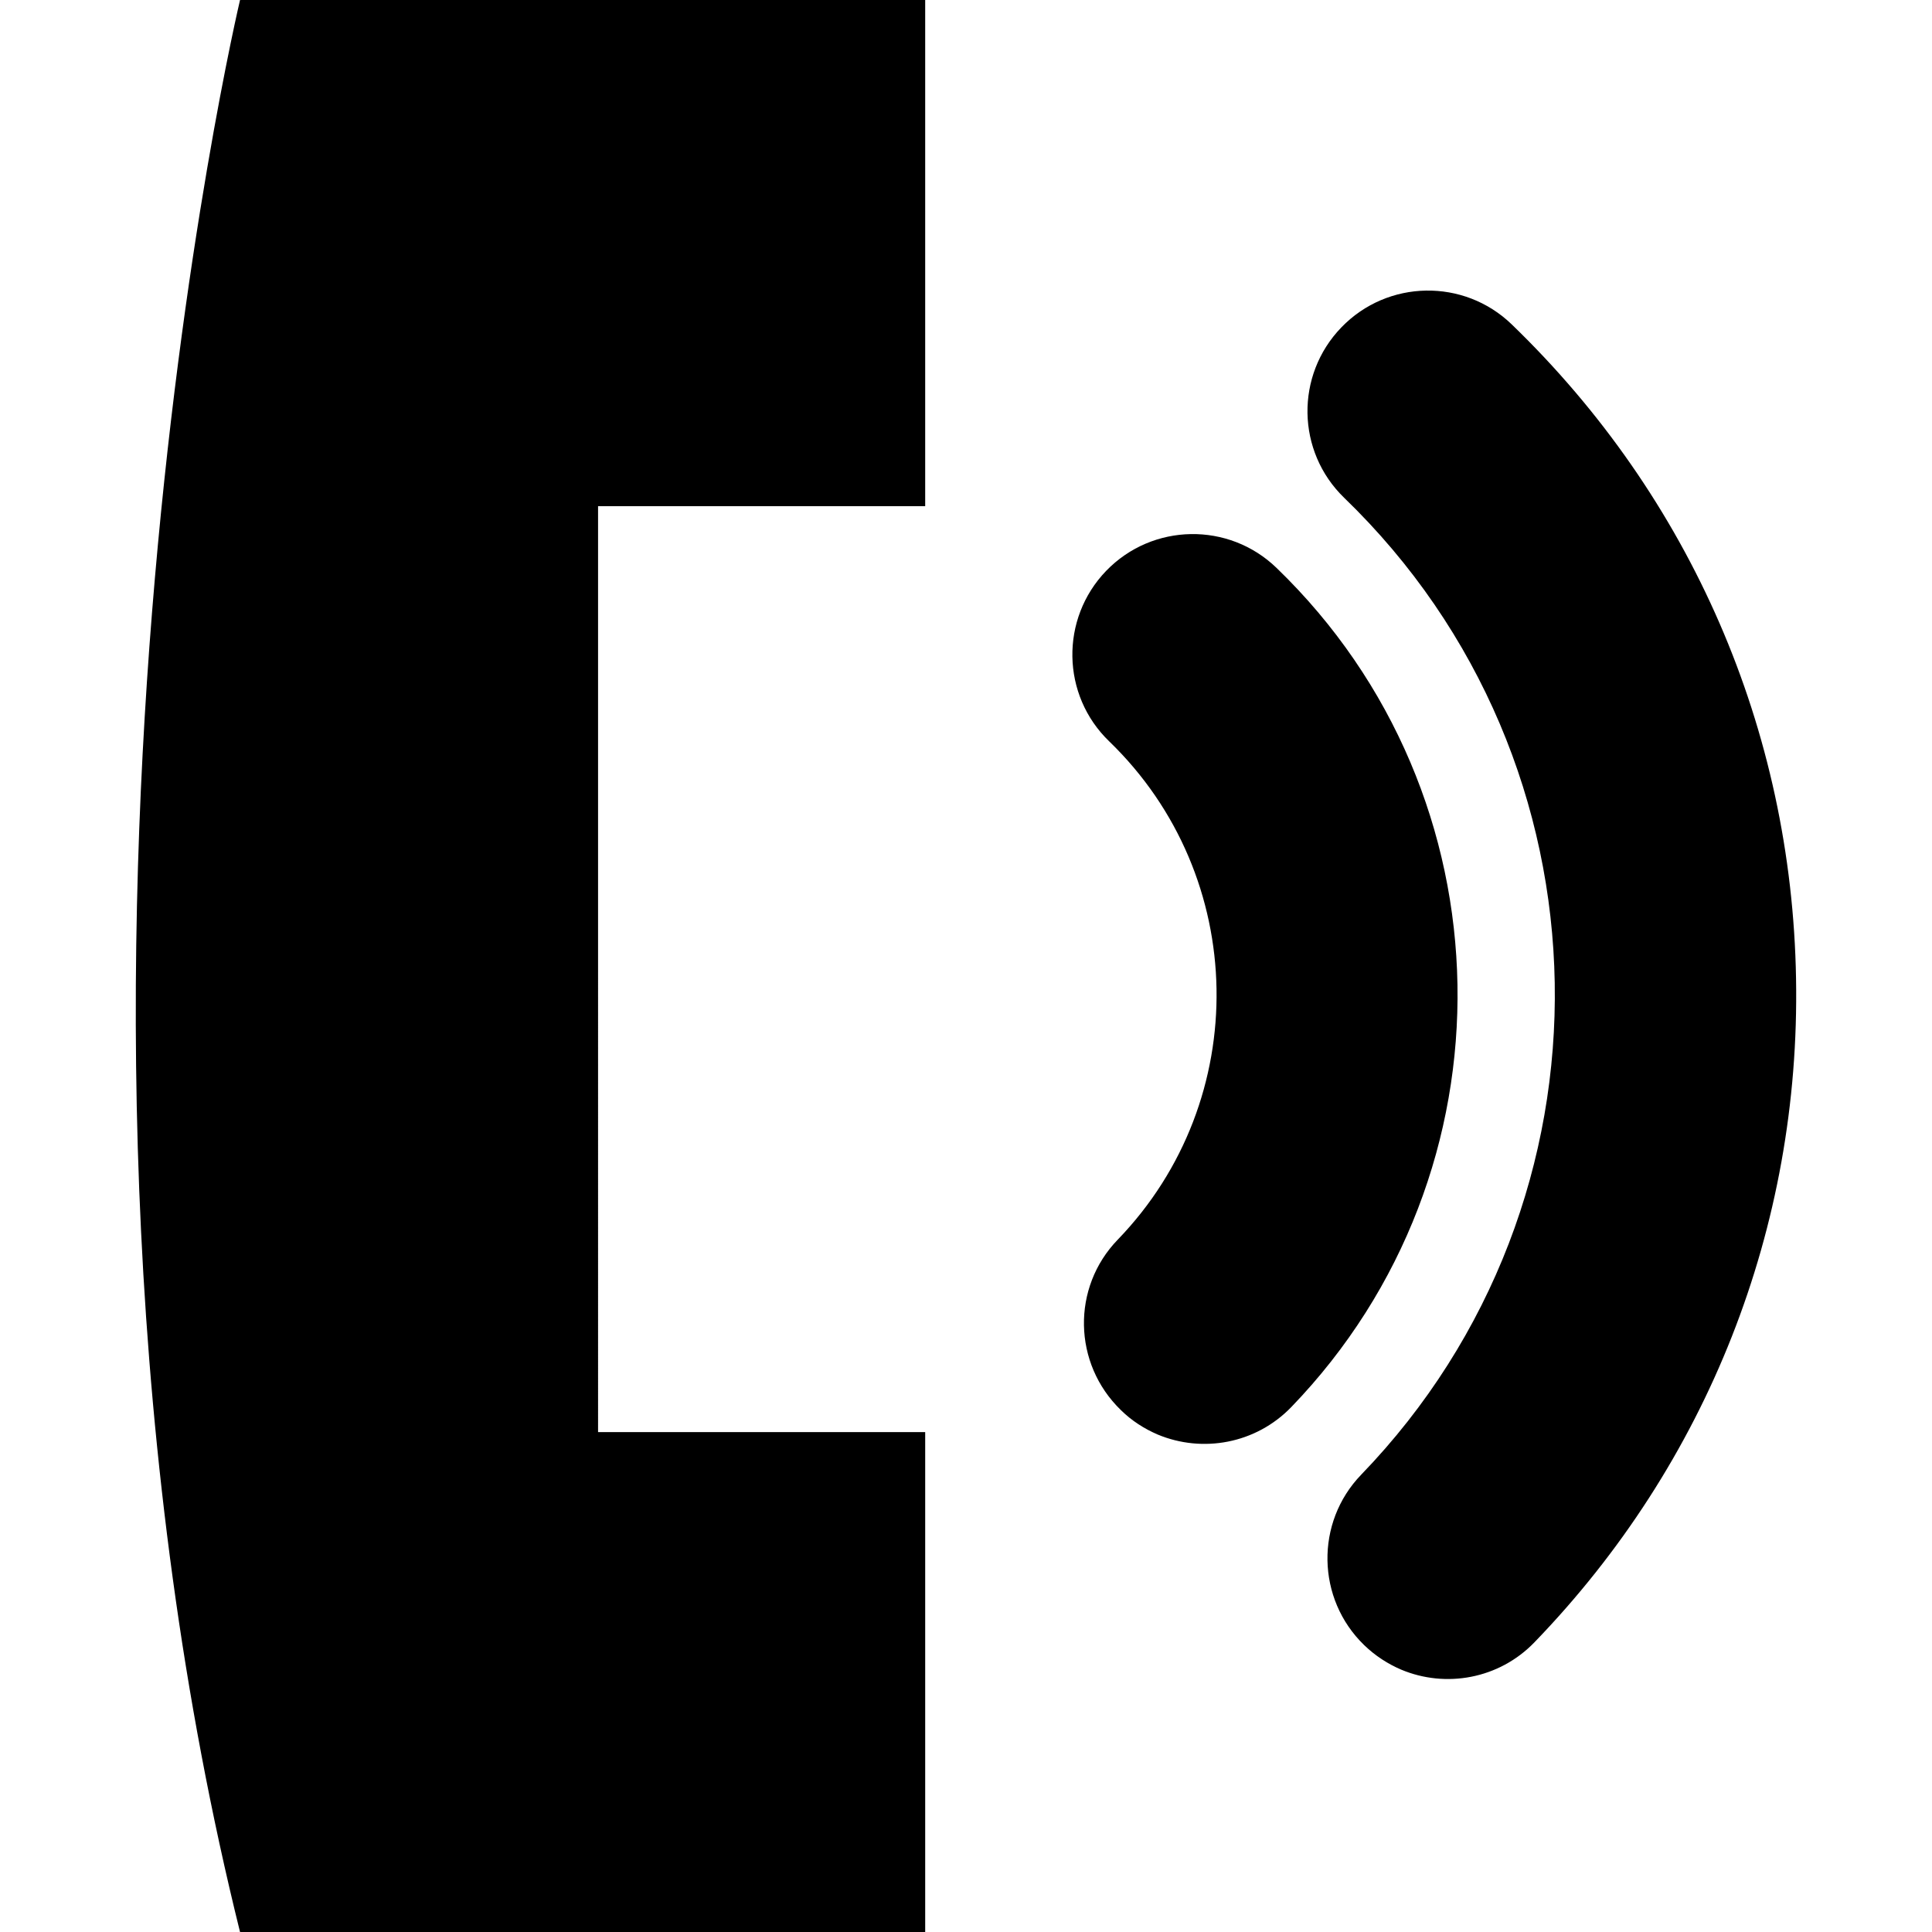 <?xml version="1.0" encoding="iso-8859-1"?>
<!-- Generator: Adobe Illustrator 16.0.0, SVG Export Plug-In . SVG Version: 6.00 Build 0)  -->
<!DOCTYPE svg PUBLIC "-//W3C//DTD SVG 1.1//EN" "http://www.w3.org/Graphics/SVG/1.1/DTD/svg11.dtd">
<svg version="1.1" id="Capa_1" xmlns="http://www.w3.org/2000/svg" xmlns:xlink="http://www.w3.org/1999/xlink" x="0px" y="0px"
	 width="33.635px" height="33.635px" viewBox="0 0 33.635 33.635" style="enable-background:new 0 0 33.635 33.635;"
	 xml:space="preserve">
<g>
	<path d="M23.698,25.673c4.607-4.771,4.476-12.398-0.297-17.007c-0.832-0.805-0.854-2.133-0.049-2.966
		c0.805-0.835,2.135-0.857,2.967-0.052c3.117,3.011,4.875,7.056,4.949,11.387c0.078,4.332-1.541,8.438-4.553,11.555
		c-0.617,0.641-1.547,0.803-2.322,0.477c-0.231-0.099-0.451-0.24-0.643-0.426C22.918,27.836,22.894,26.505,23.698,25.673z
		 M19.257,9.939c-0.803,0.834-0.781,2.163,0.053,2.967c2.434,2.352,2.5,6.243,0.15,8.675c-0.807,0.833-0.781,2.159,0.053,2.967
		c0.189,0.187,0.41,0.327,0.643,0.427c0.777,0.324,1.705,0.162,2.324-0.478c3.957-4.099,3.844-10.651-0.254-14.608
		C21.394,9.082,20.063,9.104,19.257,9.939z M4.179,0c0,0-4.084,17.193,0,33.635h11.928v-8.703h-5.695V8.812h5.695V0H4.179z"/>
</g>
<g>
</g>
<g>
</g>
<g>
</g>
<g>
</g>
<g>
</g>
<g>
</g>
<g>
</g>
<g>
</g>
<g>
</g>
<g>
</g>
<g>
</g>
<g>
</g>
<g>
</g>
<g>
</g>
<g>
</g>
</svg>
